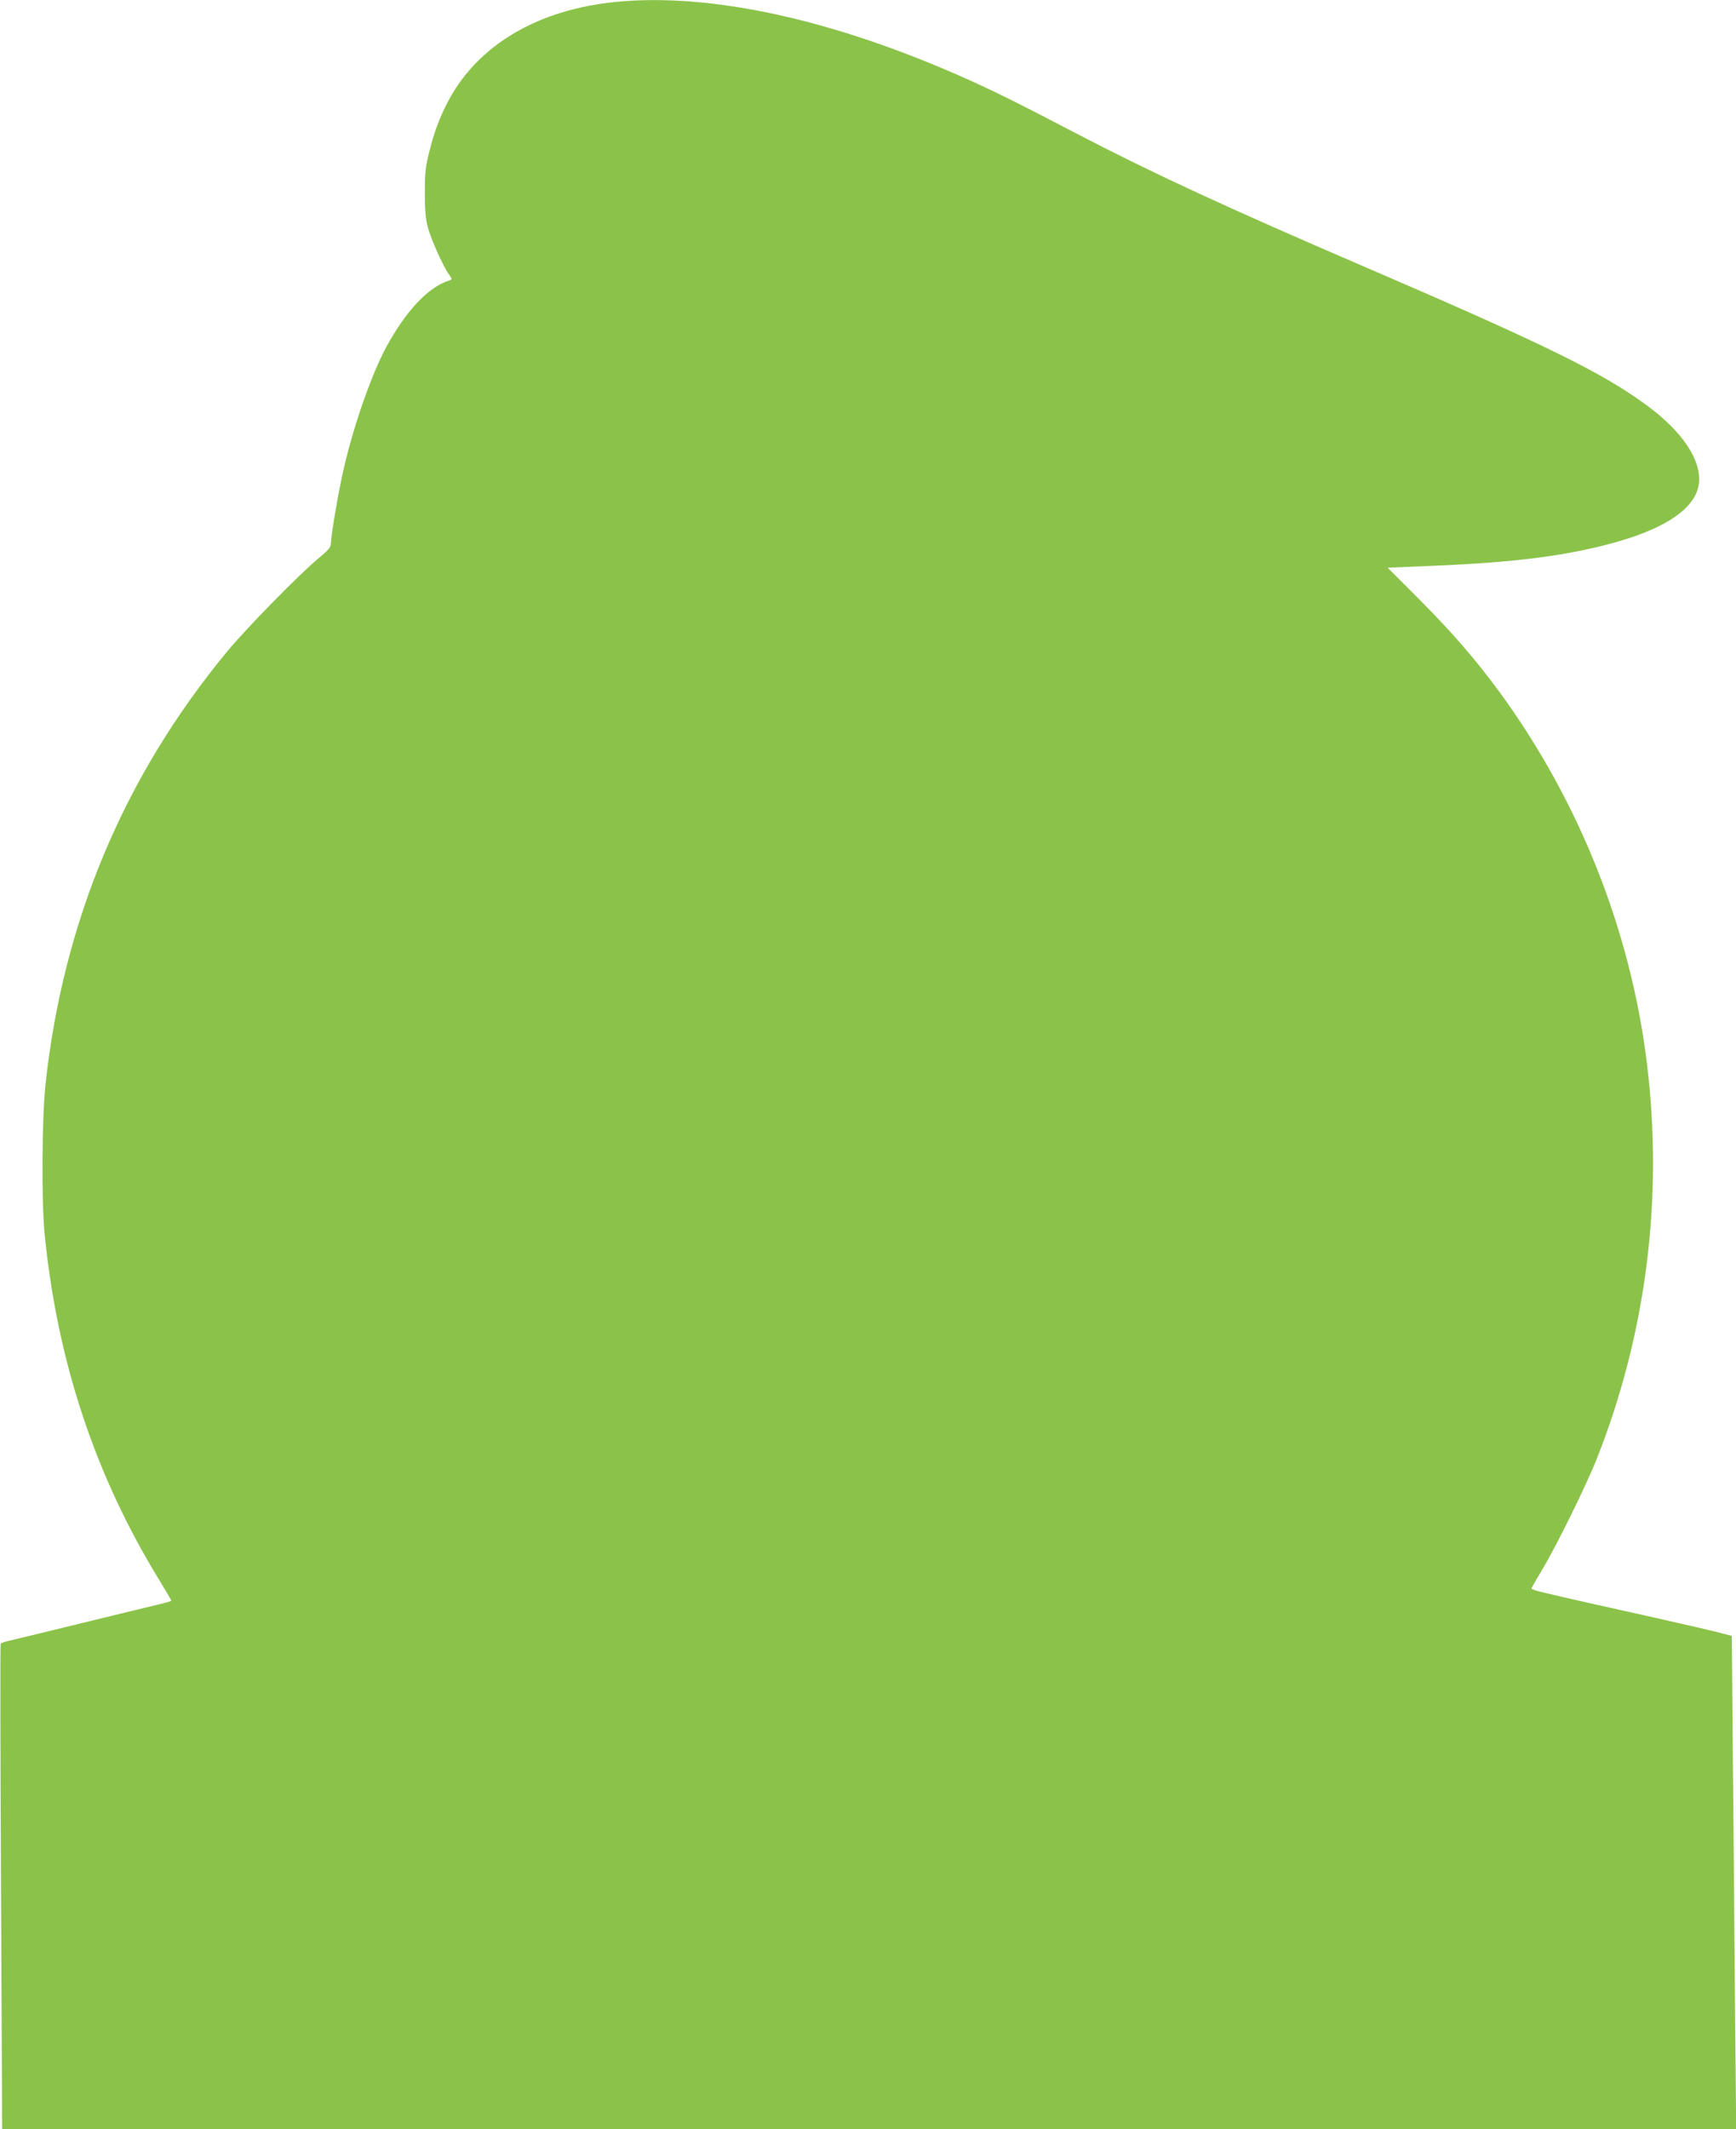<?xml version="1.0" standalone="no"?>
<!DOCTYPE svg PUBLIC "-//W3C//DTD SVG 20010904//EN"
 "http://www.w3.org/TR/2001/REC-SVG-20010904/DTD/svg10.dtd">
<svg version="1.0" xmlns="http://www.w3.org/2000/svg"
 width="1044pt" height="1280pt" viewBox="0 0 1044 1280"
 preserveAspectRatio="xMidYMid meet">
<g transform="translate(0,1280) scale(0.1,-0.1)"
fill="#8bc34a" stroke="none">
<path d="M3708 12789 c-454 -44 -805 -242 -991 -558 -59 -102 -102 -208 -134
-338 -24 -93 -28 -128 -28 -253 0 -109 5 -161 19 -210 19 -71 92 -233 126
-280 20 -28 20 -30 3 -36 -125 -37 -262 -182 -382 -404 -95 -178 -208 -508
-265 -778 -30 -141 -66 -359 -66 -399 0 -22 -14 -39 -67 -83 -113 -92 -442
-427 -558 -568 -620 -751 -984 -1618 -1091 -2597 -22 -197 -25 -705 -6 -900
75 -766 305 -1460 694 -2091 37 -61 68 -114 68 -117 0 -3 -24 -10 -52 -17 -29
-7 -233 -56 -453 -110 -220 -54 -426 -104 -458 -111 -32 -7 -60 -16 -63 -21
-3 -5 -2 -663 2 -1463 l7 -1455 5214 0 5214 0 -7 752 c-3 414 -9 1081 -13
1483 l-6 730 -65 17 c-36 10 -218 52 -405 94 -325 72 -521 116 -667 151 -38 8
-68 19 -68 23 0 3 30 56 66 116 83 137 267 511 329 669 296 751 399 1567 299
2375 -98 795 -405 1569 -882 2224 -146 199 -287 362 -486 562 l-191 191 285
12 c489 20 810 62 1100 145 296 85 465 204 486 342 21 142 -95 318 -315 479
-269 197 -605 362 -1704 835 -816 351 -1268 560 -1727 799 -348 182 -482 248
-653 325 -797 357 -1537 520 -2109 465z"/>
</g>
</svg>
